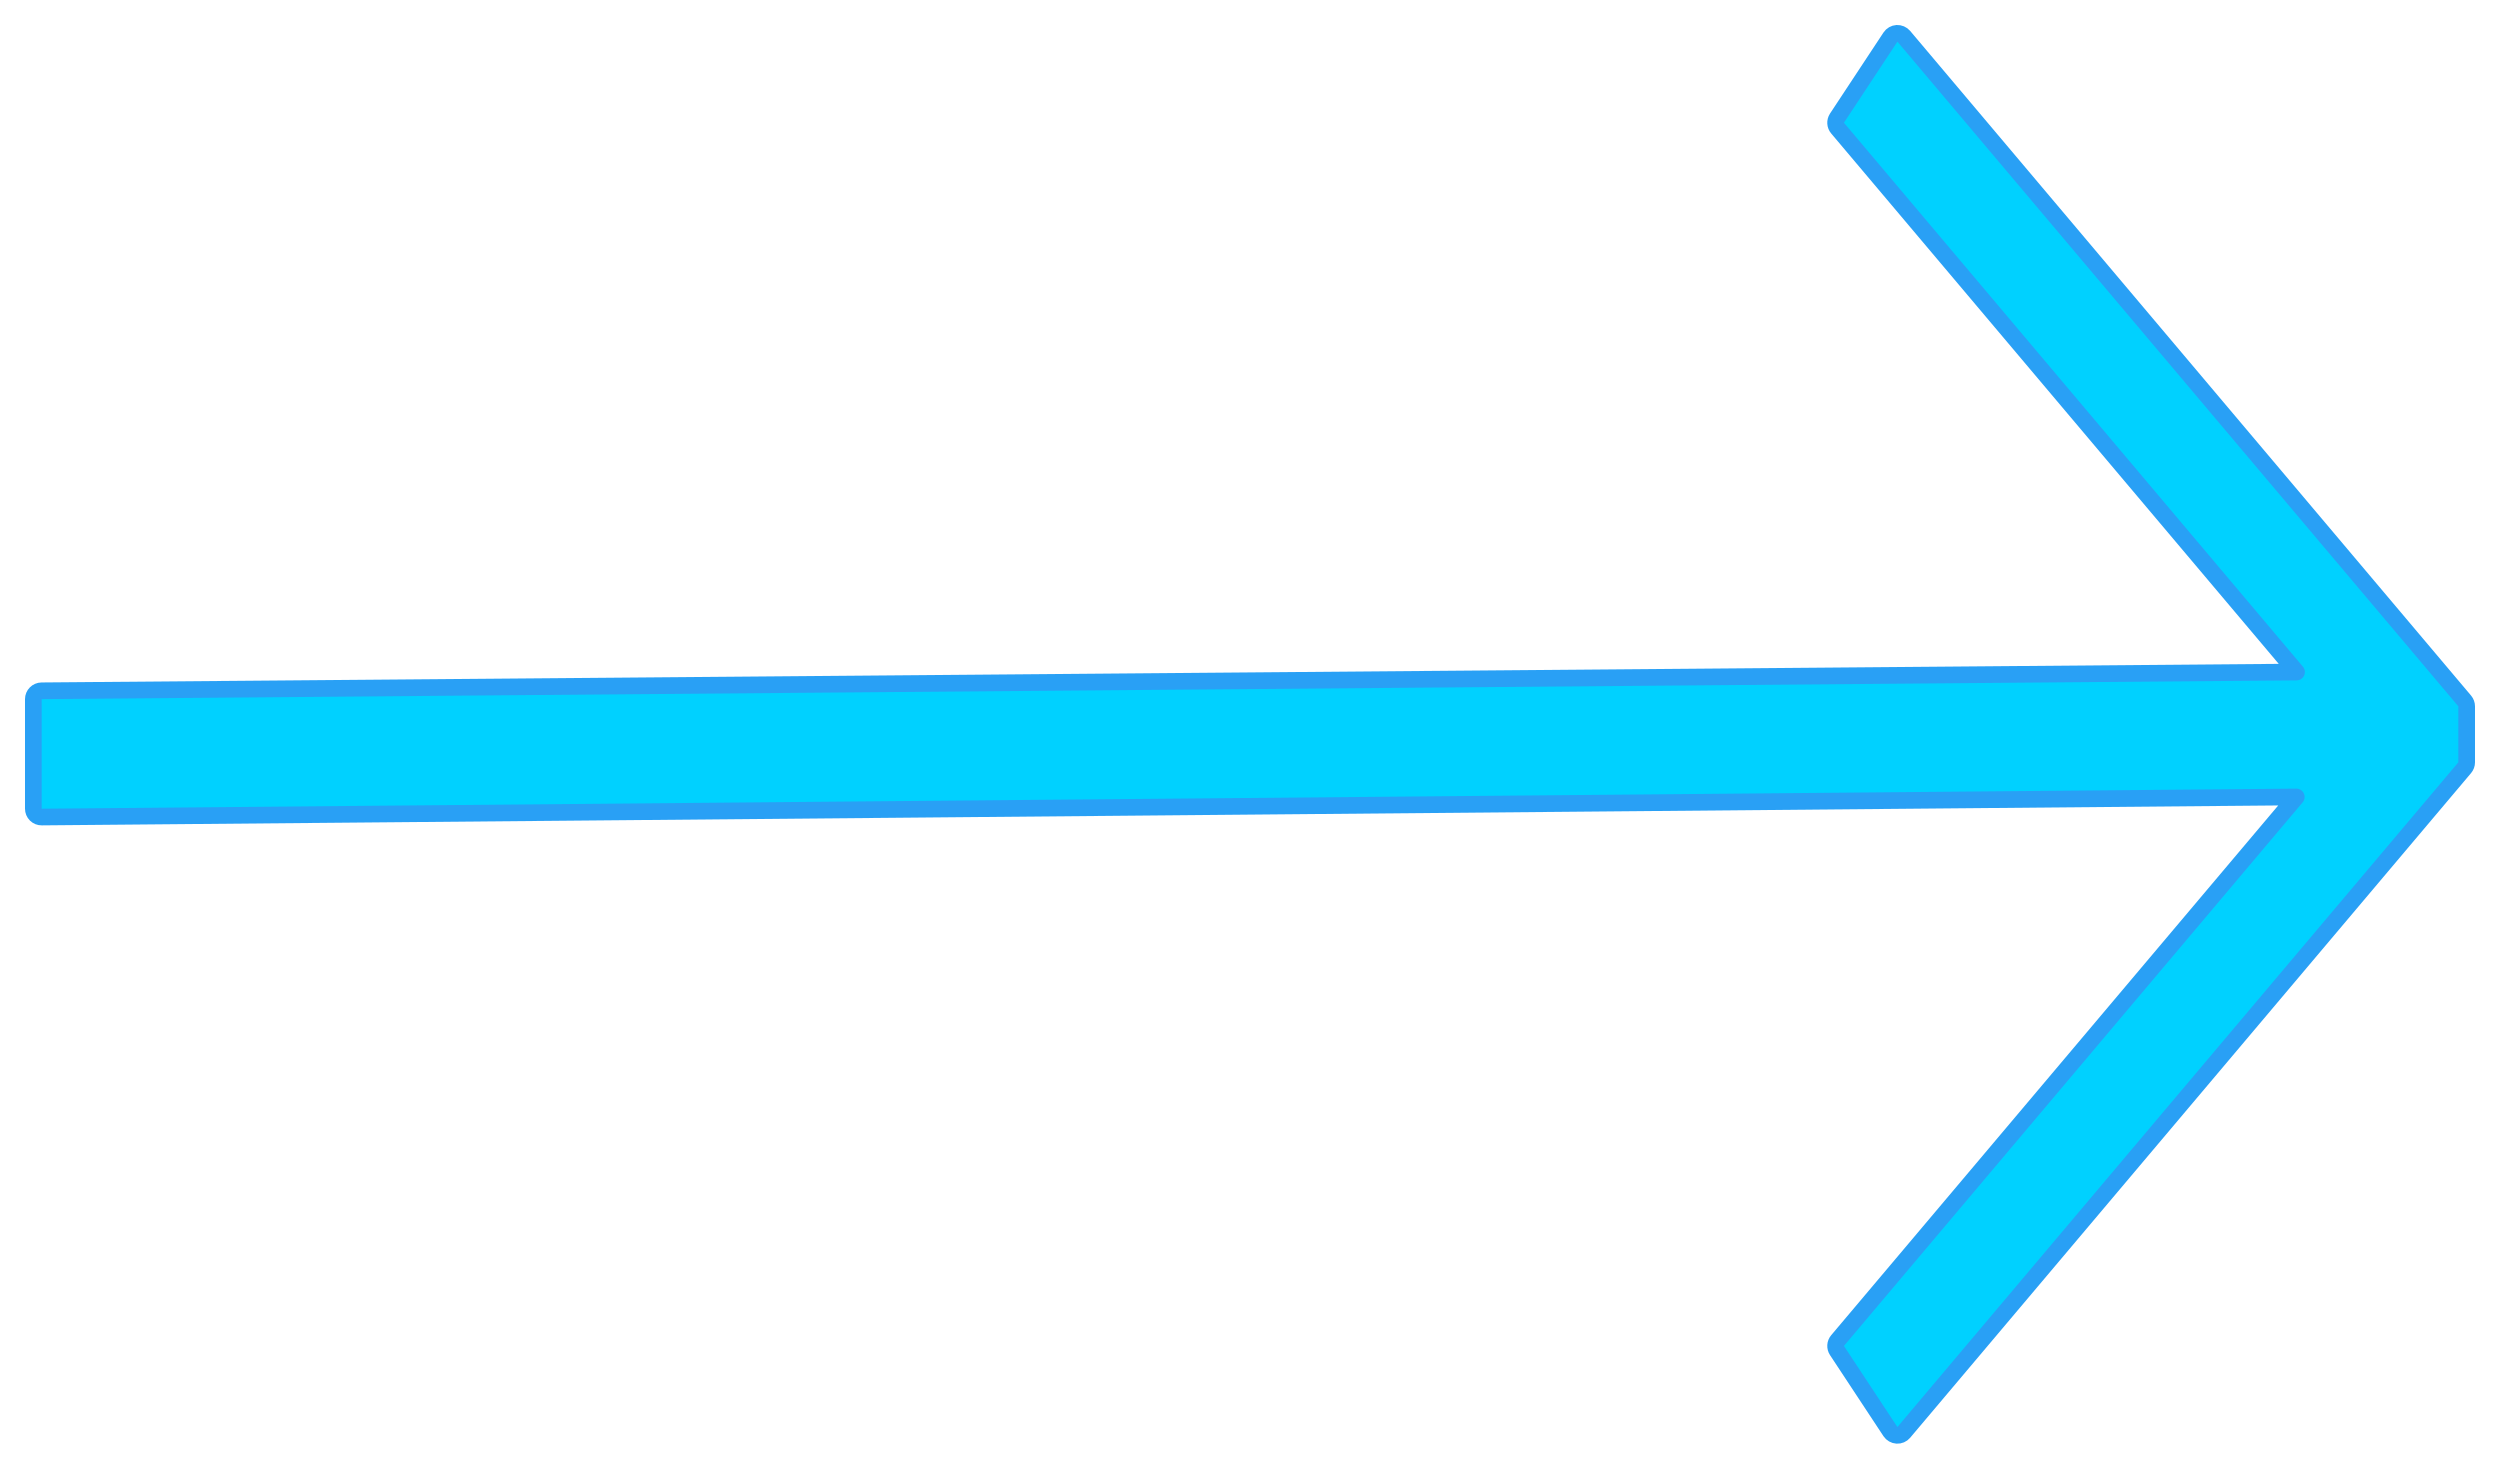 <svg xmlns="http://www.w3.org/2000/svg" width="60" height="35" viewBox="0 0 60 35" fill="none"><g id="Group"><path id="Vector" d="M45.691 0.871C45.65 0.823 45.589 0.797 45.526 0.8C45.463 0.804 45.406 0.837 45.371 0.89L44.087 2.836C44.039 2.91 44.044 3.008 44.102 3.075L55.117 16.129L0.998 16.579C0.889 16.58 0.8 16.67 0.8 16.779L0.8 19.409C0.8 19.463 0.821 19.514 0.859 19.552C0.897 19.589 0.948 19.61 1.002 19.609L55.111 19.127L44.102 32.173C44.044 32.241 44.039 32.338 44.087 32.412L45.371 34.359C45.406 34.411 45.463 34.444 45.526 34.448C45.589 34.452 45.65 34.426 45.691 34.377L59.153 18.425C59.183 18.389 59.2 18.344 59.2 18.296V16.952C59.2 16.905 59.183 16.859 59.153 16.823L45.691 0.871Z" fill="#00D1FF" stroke="#29A0F5" stroke-width="0.4" stroke-linejoin="round"></path></g></svg>